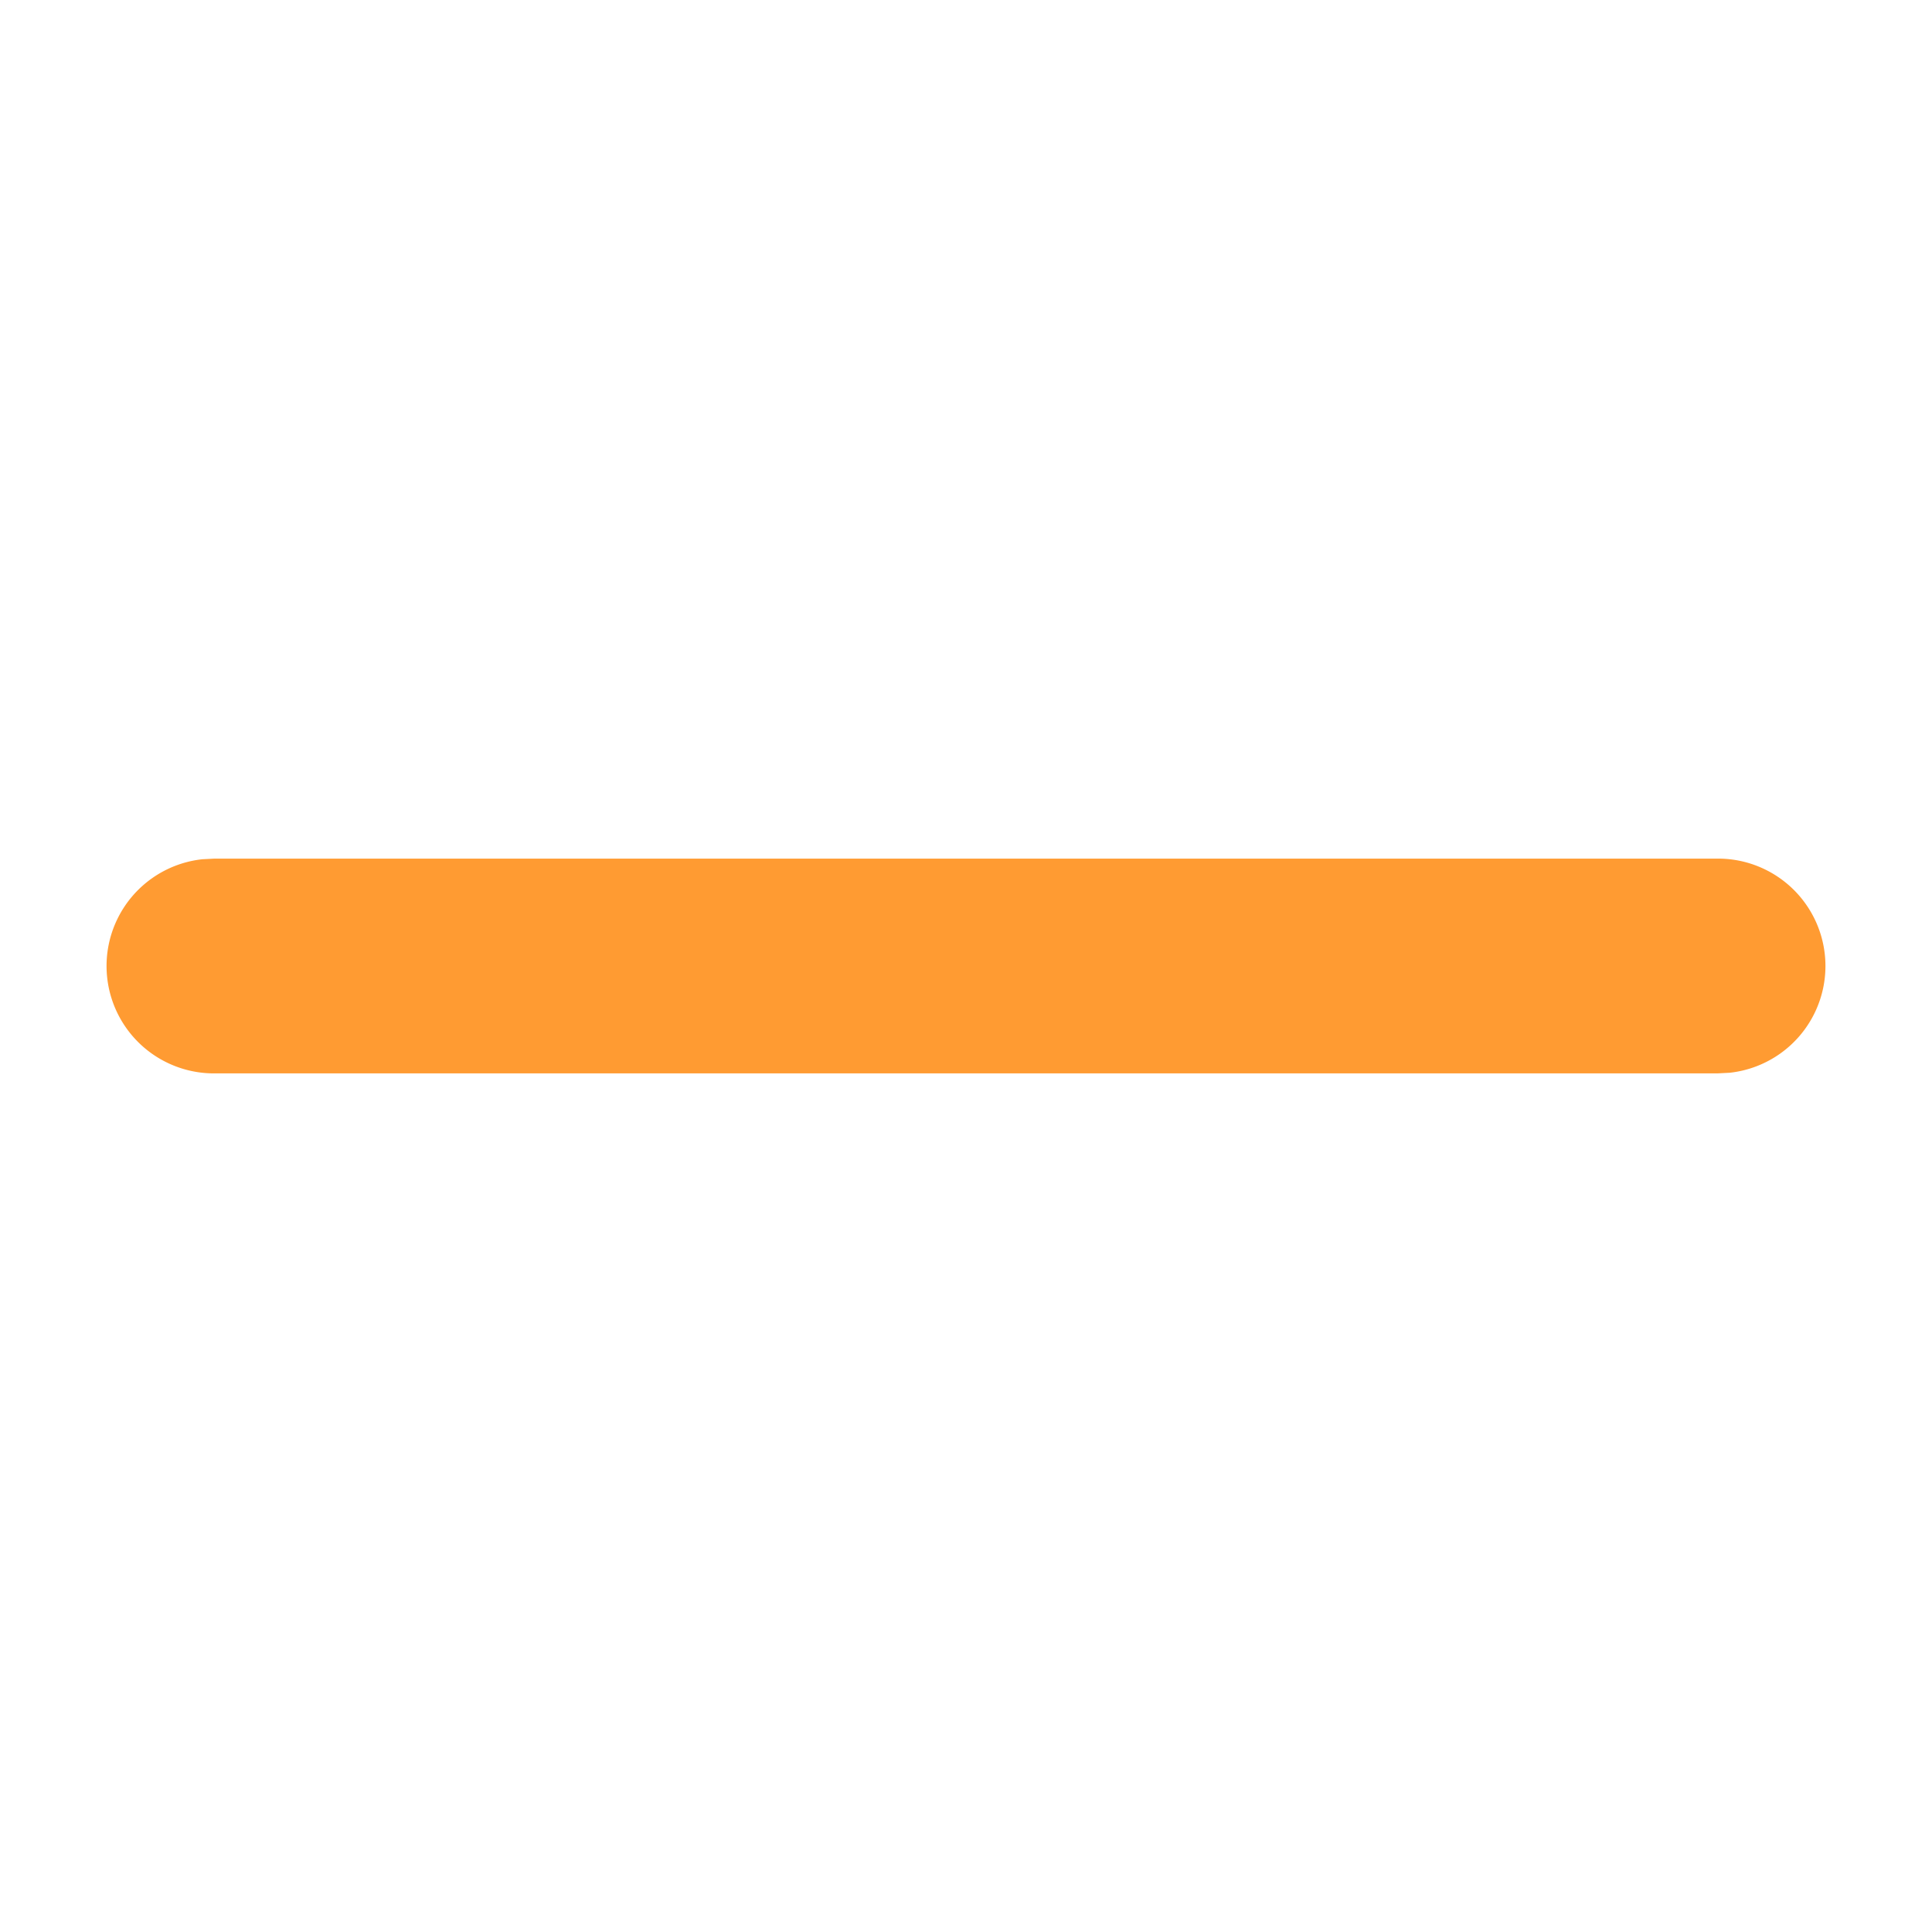 <svg width="12" height="12" viewBox="0 0 12 12" xmlns="http://www.w3.org/2000/svg"><path d="M10.667 5.333a.667.667 0 01.077 1.33l-.077.004H1.333a.667.667 0 01-.077-1.33l.077-.004h9.334z" fill="#FF9B32" fill-rule="evenodd"/></svg>